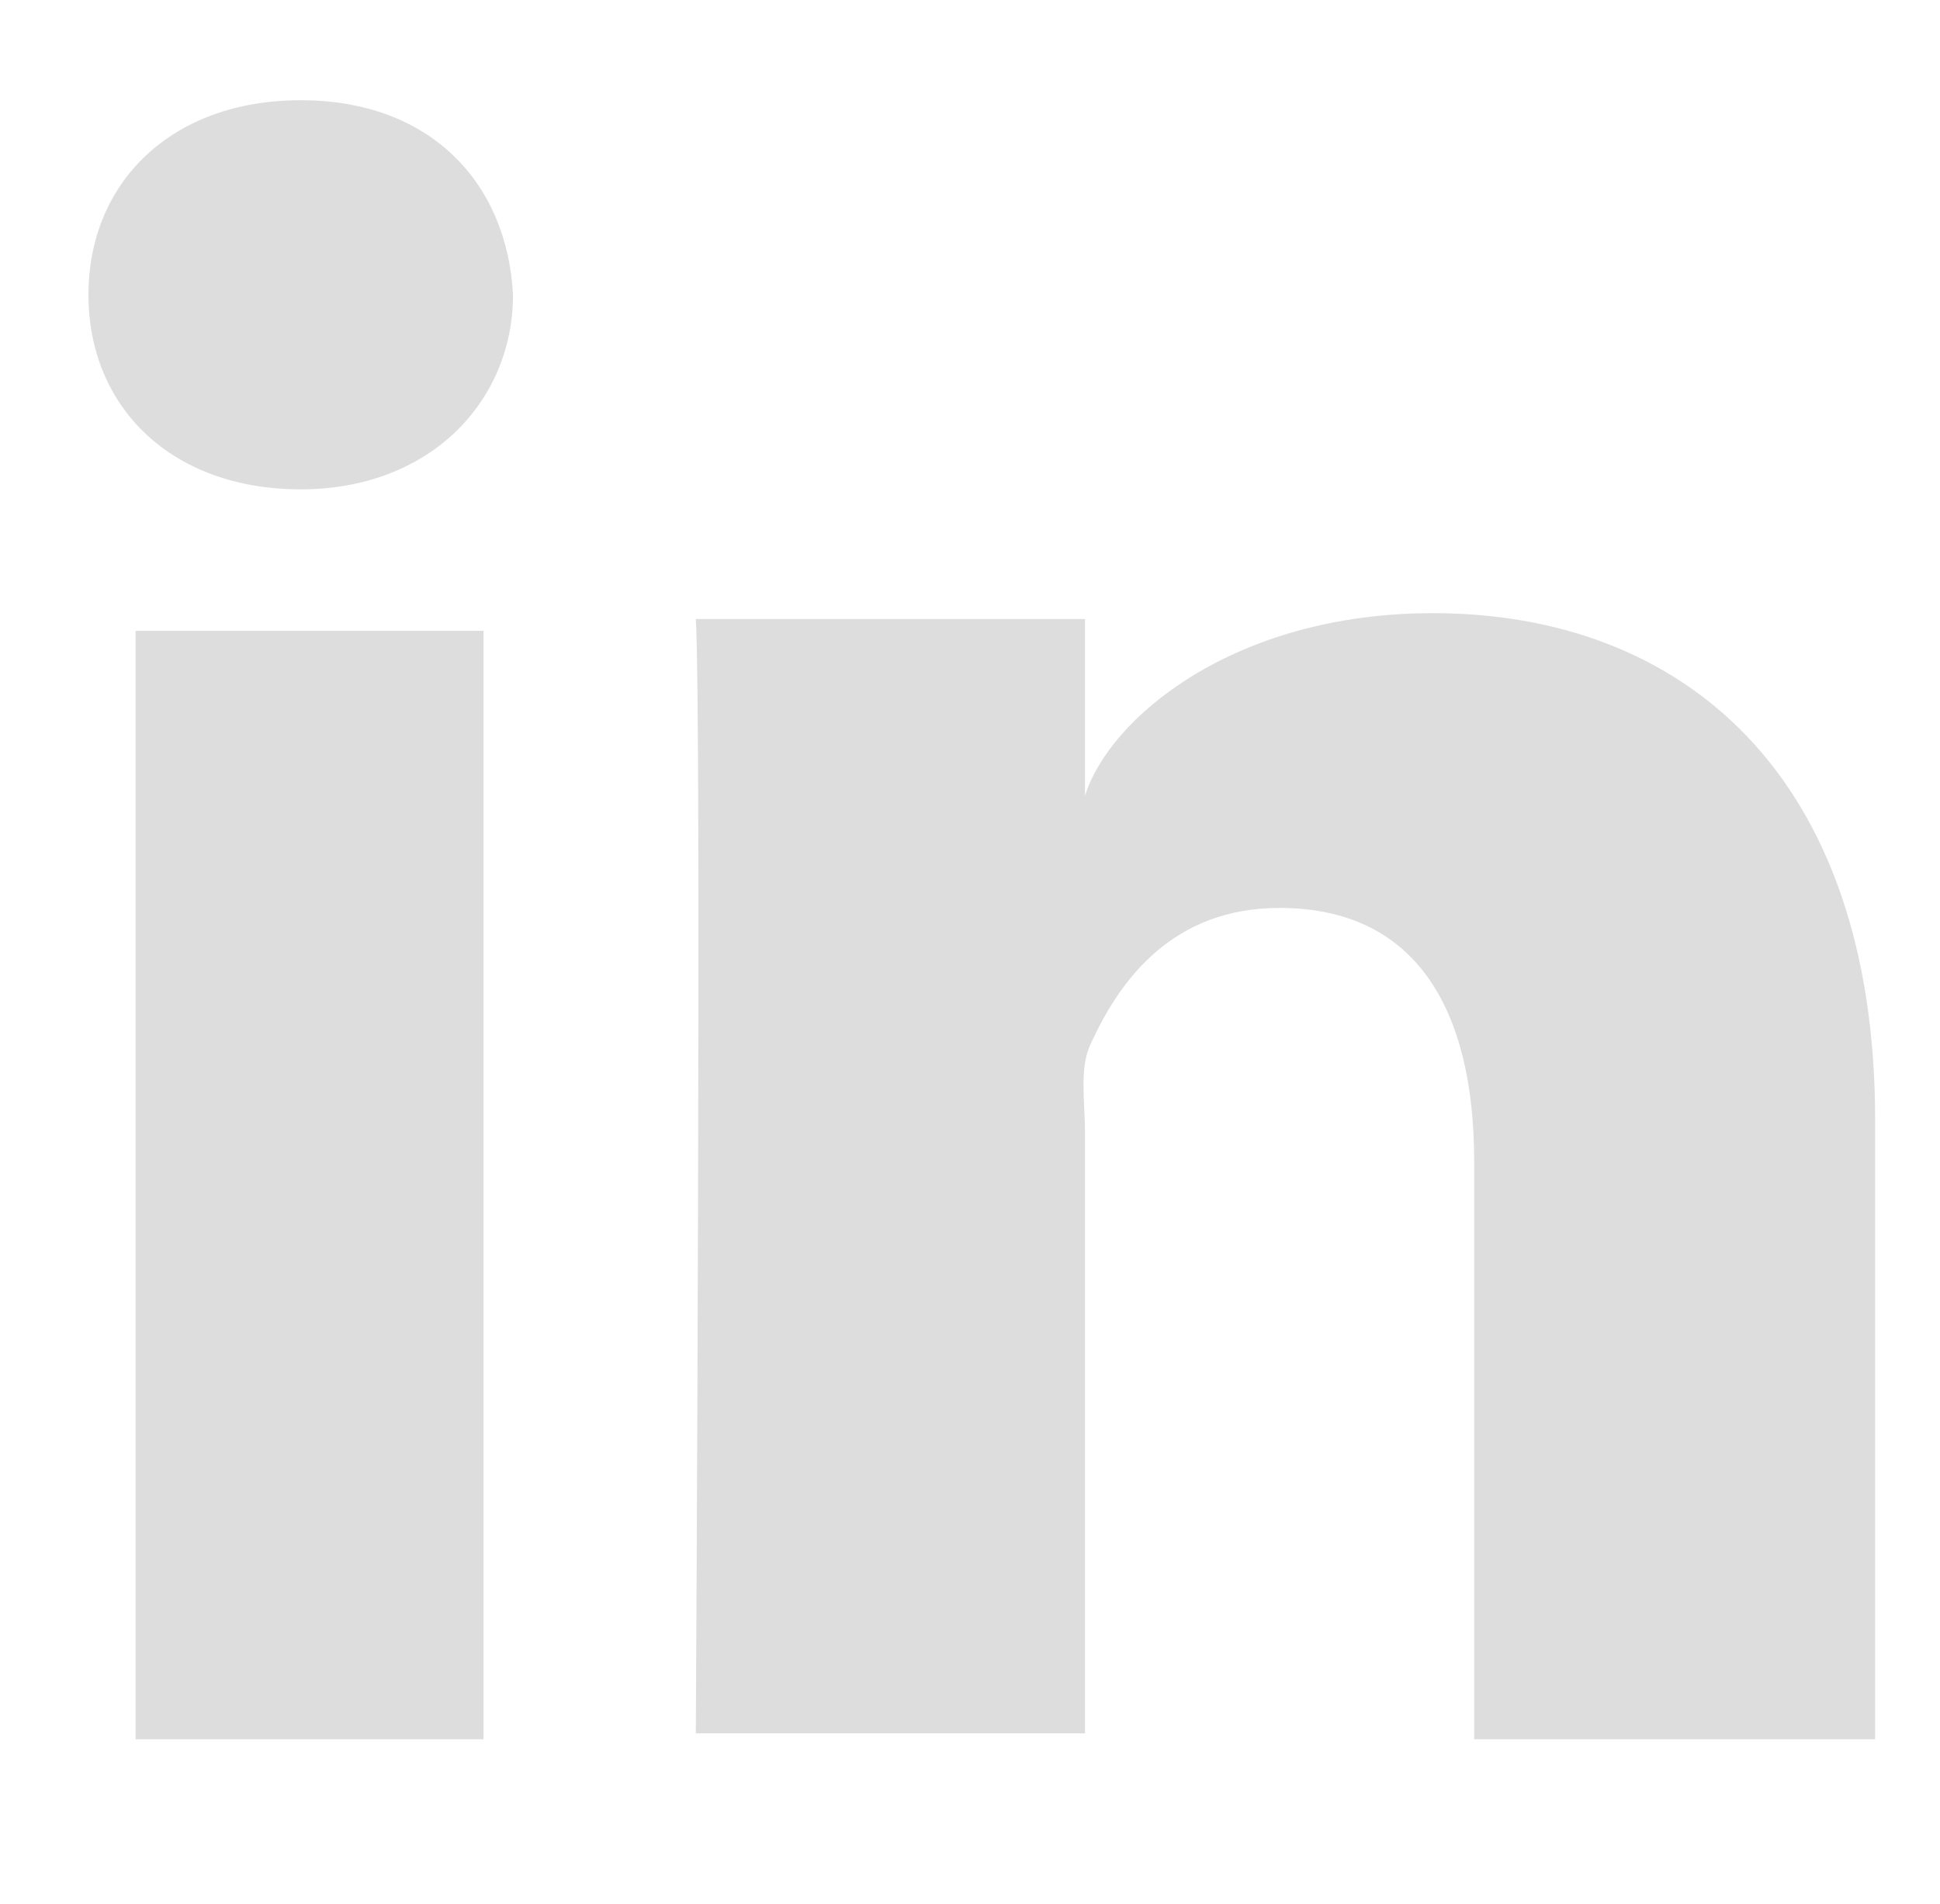 <?xml version="1.0" encoding="utf-8"?>
<!-- Generator: Adobe Illustrator 23.0.1, SVG Export Plug-In . SVG Version: 6.00 Build 0)  -->
<svg version="1.1" id="Layer_1" xmlns="http://www.w3.org/2000/svg" xmlns:xlink="http://www.w3.org/1999/xlink" x="0px" y="0px"
	 viewBox="0 0 32.9 32.3" style="enable-background:new 0 0 32.9 32.3;" xml:space="preserve">
<style type="text/css">
	.st0{fill:#DDDDDD;}
</style>
<path class="st0" d="M8.2,29.5H2.3V10.7h5.9V29.5z M5.1,8.3L5.1,8.3C2.9,8.3,1.5,6.9,1.5,5c0-1.9,1.4-3.3,3.6-3.3
	c2.2,0,3.5,1.4,3.6,3.3C8.7,6.8,7.3,8.3,5.1,8.3z M31.7,29.5h-6.7v-9.8c0-2.6-1-4.3-3.3-4.3c-1.8,0-2.7,1.2-3.2,2.3
	c-0.2,0.4-0.1,1-0.1,1.5v10.2h-6.6c0,0,0.1-17.3,0-18.9h6.6v3c0.4-1.3,2.5-3.1,5.9-3.1c4.2,0,7.5,2.7,7.5,8.6V29.5z"/>
</svg>
